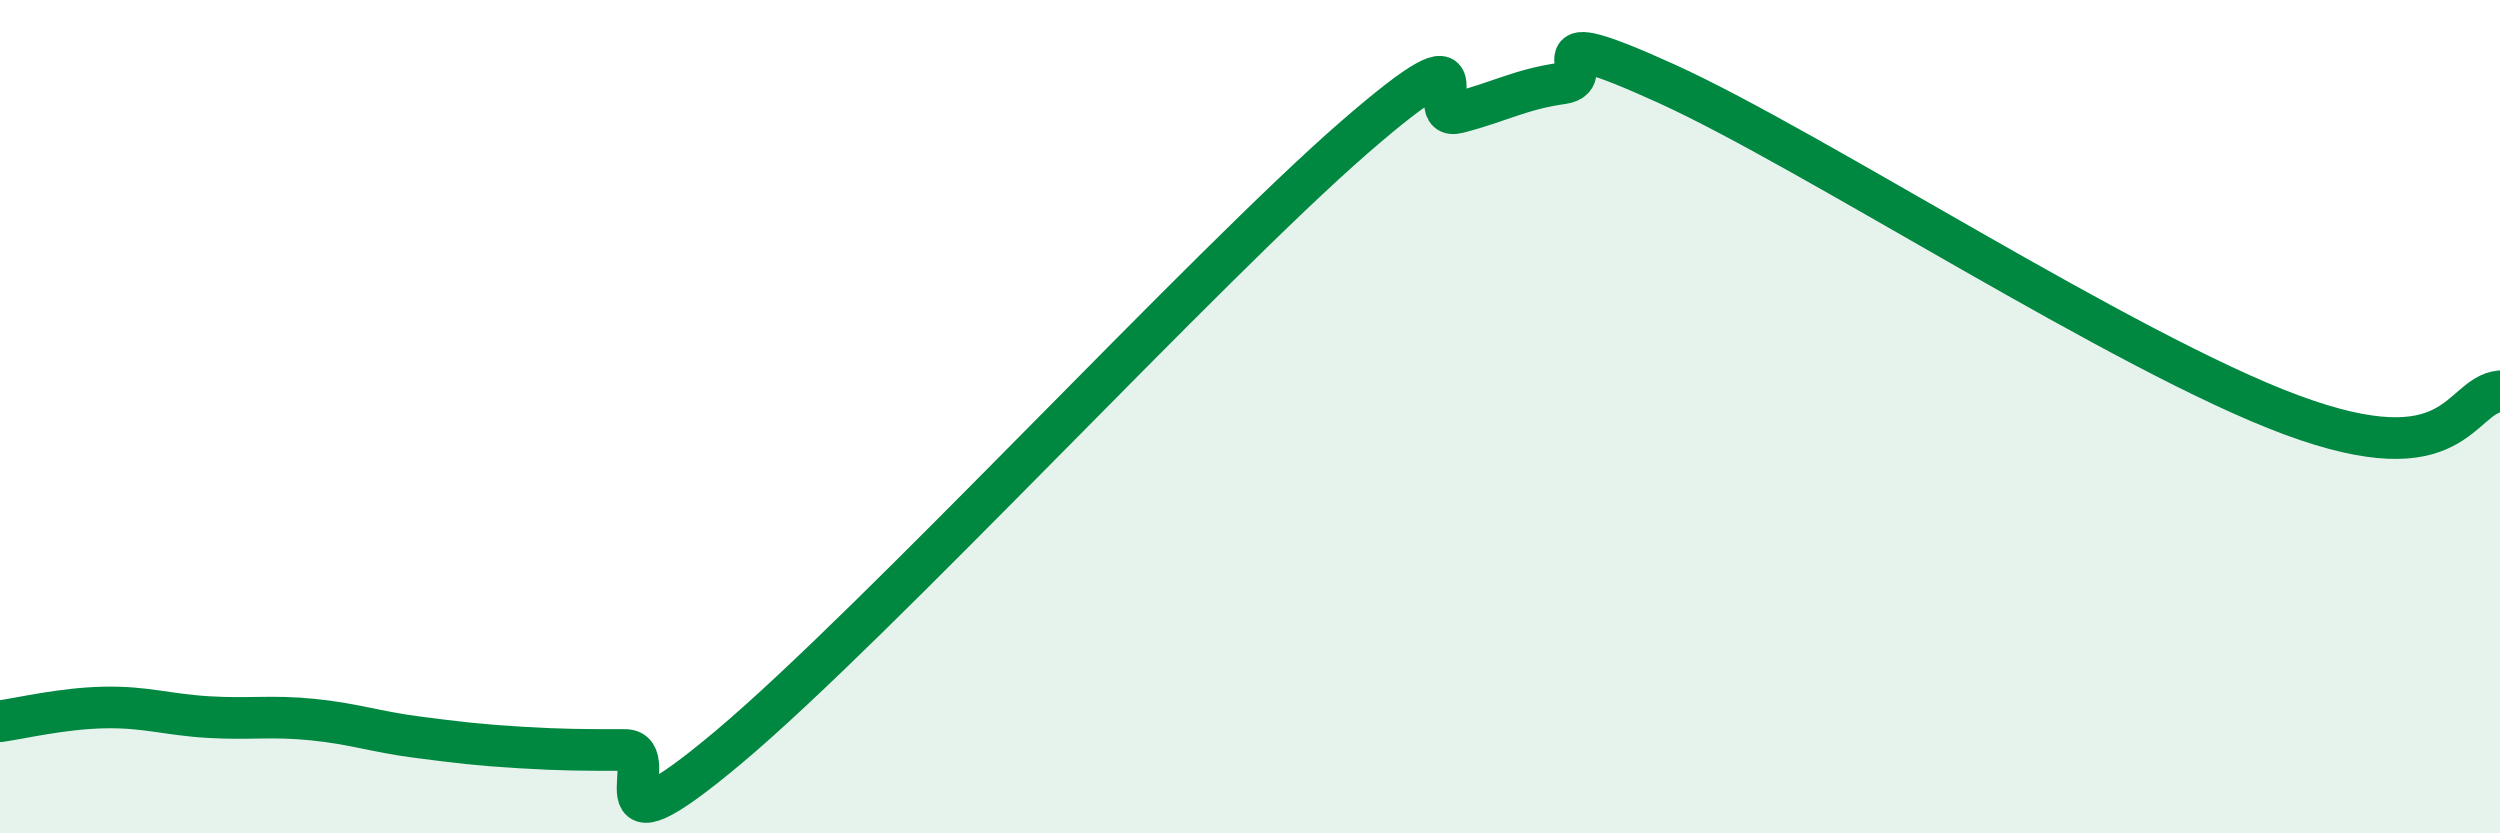
    <svg width="60" height="20" viewBox="0 0 60 20" xmlns="http://www.w3.org/2000/svg">
      <path
        d="M 0,17.31 C 0.5,17.24 1.5,17 2.5,16.98 C 3.5,16.96 4,17.15 5,17.21 C 6,17.27 6.5,17.17 7.5,17.27 C 8.5,17.37 9,17.56 10,17.69 C 11,17.82 11.5,17.88 12.5,17.94 C 13.5,18 14,18 15,18 C 16,18 14,20.86 17.5,17.92 C 21,14.98 29,6.34 32.5,3.3 C 36,0.26 34,2.96 35,2.7 C 36,2.44 36.5,2.14 37.5,2 C 38.5,1.86 36.5,0.42 40,2.01 C 43.5,3.6 51,8.48 55,9.96 C 59,11.44 59,9.5 60,9.39L60 20L0 20Z"
        fill="#008740"
        opacity="0.1"
        stroke-linecap="round"
        stroke-linejoin="round"
      />
      <path
        d="M 0,17.31 C 0.5,17.24 1.5,17 2.5,16.98 C 3.5,16.96 4,17.15 5,17.21 C 6,17.27 6.5,17.17 7.5,17.27 C 8.5,17.37 9,17.56 10,17.69 C 11,17.82 11.5,17.88 12.5,17.94 C 13.5,18 14,18 15,18 C 16,18 14,20.86 17.5,17.92 C 21,14.98 29,6.34 32.5,3.3 C 36,0.26 34,2.96 35,2.7 C 36,2.44 36.5,2.14 37.5,2 C 38.5,1.86 36.5,0.42 40,2.01 C 43.5,3.6 51,8.48 55,9.96 C 59,11.44 59,9.5 60,9.39"
        stroke="#008740"
        stroke-width="1"
        fill="none"
        stroke-linecap="round"
        stroke-linejoin="round"
      />
    </svg>
  